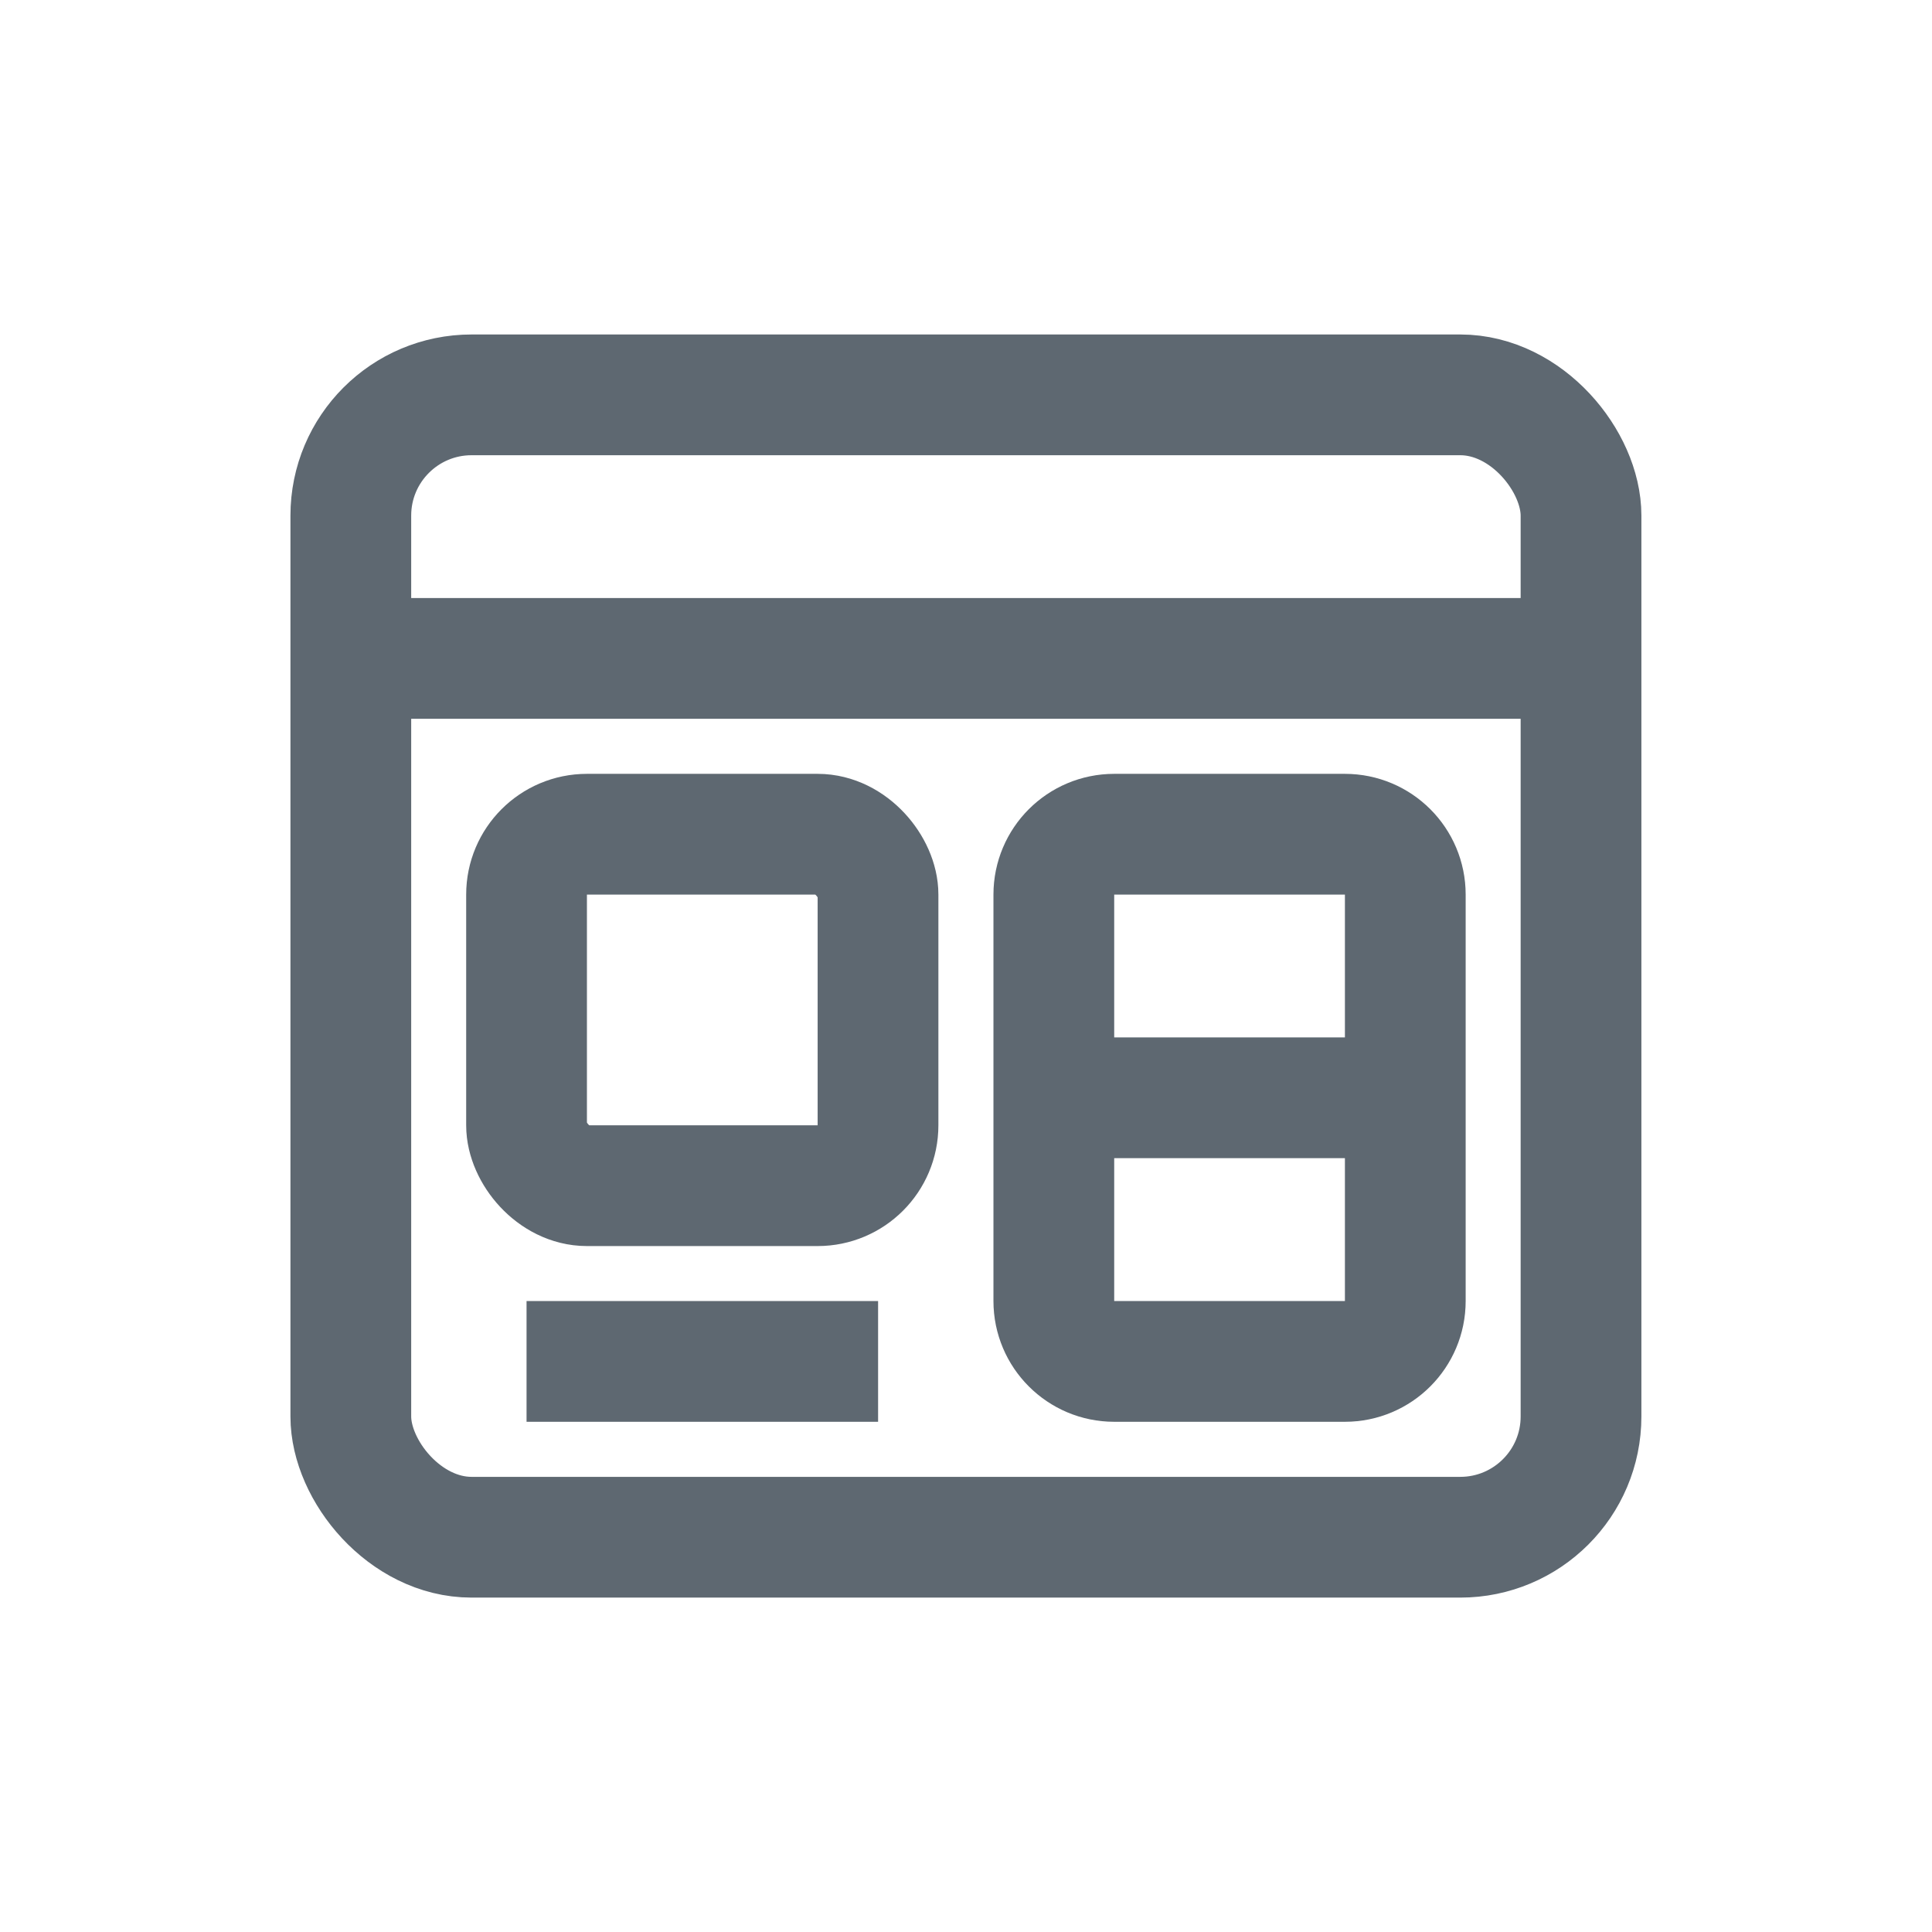<svg width="24" height="24" viewBox="0 0 24 24" fill="none" xmlns="http://www.w3.org/2000/svg">
<rect x="4.358" y="4.905" width="15.282" height="14.191" rx="1.5" stroke="#5E6871" stroke-width="1.5"/>
<path d="M4.358 8.179H19.64" stroke="#5E6871" stroke-width="1.5"/>
<rect x="6.541" y="10.363" width="4.366" height="4.366" rx="0.75" stroke="#5E6871" stroke-width="1.5"/>
<path d="M6.541 16.912H10.908" stroke="#5E6871" stroke-width="1.5"/>
<path fill-rule="evenodd" clip-rule="evenodd" d="M13.091 11.113C13.091 10.698 13.427 10.363 13.841 10.363H16.707C17.121 10.363 17.457 10.698 17.457 11.113V16.162C17.457 16.576 17.121 16.912 16.707 16.912H13.841C13.427 16.912 13.091 16.576 13.091 16.162V11.113Z" stroke="#5E6871" stroke-width="1.5"/>
<path d="M13.091 13.637H17.457" stroke="#5E6871" stroke-width="1.5"/>
</svg>
